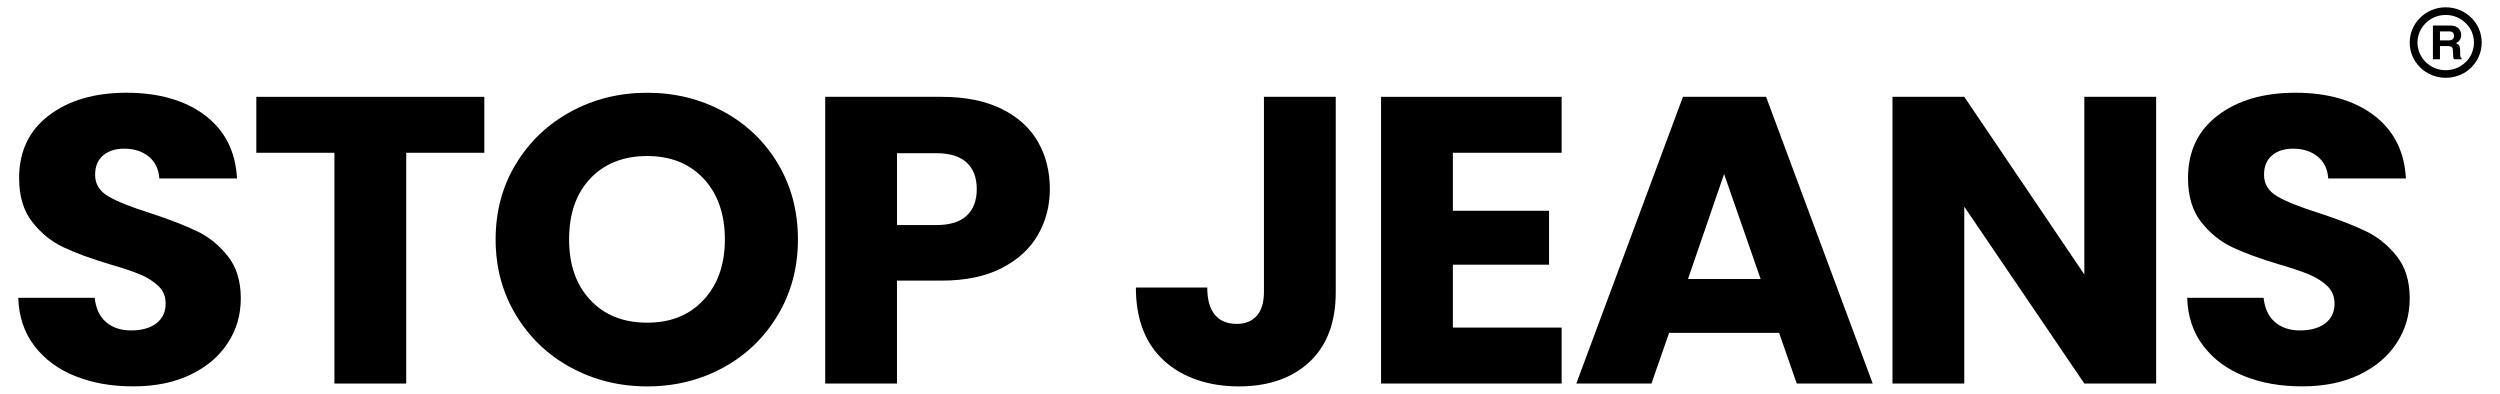 <svg xmlns="http://www.w3.org/2000/svg" fill="none" viewBox="0 0 127 20" height="20" width="127">
<g clip-path="url(#clip0_2_2)">
<path fill="black" d="M3.829 19.11C2.961 18.764 2.268 18.252 1.749 17.575C1.23 16.897 0.957 16.08 0.928 15.127H4.81C4.866 15.666 5.059 16.077 5.386 16.361C5.713 16.645 6.139 16.786 6.666 16.786C7.192 16.786 7.633 16.665 7.945 16.423C8.258 16.181 8.415 15.846 8.415 15.417C8.415 15.059 8.29 14.76 8.041 14.525C7.792 14.29 7.486 14.097 7.124 13.944C6.762 13.792 6.246 13.619 5.577 13.425C4.611 13.136 3.821 12.845 3.209 12.554C2.598 12.263 2.073 11.835 1.632 11.267C1.19 10.701 0.971 9.96 0.971 9.047C0.971 7.692 1.474 6.63 2.485 5.862C3.494 5.095 4.809 4.711 6.431 4.711C8.053 4.711 9.409 5.095 10.419 5.862C11.429 6.63 11.969 7.698 12.04 9.067H8.094C8.065 8.598 7.887 8.228 7.562 7.958C7.235 7.688 6.816 7.553 6.303 7.553C5.863 7.553 5.506 7.668 5.237 7.896C4.967 8.124 4.832 8.453 4.832 8.881C4.832 9.352 5.06 9.718 5.515 9.981C5.969 10.244 6.681 10.527 7.648 10.831C8.614 11.15 9.4 11.453 10.004 11.744C10.609 12.035 11.131 12.456 11.571 13.01C12.011 13.563 12.232 14.275 12.232 15.147C12.232 16.018 12.016 16.73 11.582 17.407C11.149 18.085 10.519 18.625 9.694 19.026C8.87 19.427 7.896 19.627 6.773 19.627C5.649 19.627 4.697 19.454 3.83 19.108"></path>
<path fill="black" d="M24.603 4.919V7.761H20.636V19.484H16.988V7.761H13.021V4.919H24.603Z"></path>
<path fill="black" d="M29.006 18.674C27.833 18.038 26.902 17.15 26.213 16.009C25.523 14.867 25.178 13.584 25.178 12.16C25.178 10.736 25.523 9.456 26.213 8.321C26.902 7.187 27.833 6.302 29.006 5.666C30.18 5.03 31.47 4.712 32.878 4.712C34.285 4.712 35.575 5.03 36.749 5.666C37.922 6.302 38.845 7.187 39.522 8.321C40.197 9.456 40.535 10.736 40.535 12.16C40.535 13.584 40.194 14.868 39.511 16.009C38.829 17.15 37.905 18.038 36.739 18.674C35.572 19.31 34.286 19.629 32.878 19.629C31.471 19.629 30.181 19.31 29.007 18.674M35.747 15.23C36.464 14.456 36.824 13.433 36.824 12.159C36.824 10.886 36.464 9.846 35.747 9.079C35.028 8.311 34.072 7.926 32.878 7.926C31.683 7.926 30.705 8.307 29.988 9.067C29.268 9.828 28.91 10.859 28.91 12.159C28.91 13.459 29.268 14.473 29.988 15.241C30.705 16.008 31.669 16.392 32.878 16.392C34.087 16.392 35.028 16.005 35.747 15.23"></path>
<path fill="black" d="M52.734 11.921C52.337 12.619 51.725 13.183 50.9 13.612C50.076 14.04 49.052 14.255 47.829 14.255H45.567V19.483H41.921V4.919H47.829C49.023 4.919 50.032 5.119 50.858 5.519C51.682 5.921 52.3 6.474 52.713 7.179C53.125 7.884 53.332 8.695 53.332 9.607C53.332 10.45 53.132 11.222 52.734 11.92M49.108 10.956C49.45 10.638 49.619 10.189 49.619 9.608C49.619 9.027 49.45 8.578 49.108 8.26C48.767 7.941 48.247 7.782 47.551 7.782H45.568V11.434H47.551C48.247 11.434 48.767 11.275 49.108 10.956Z"></path>
<path fill="black" d="M67.856 4.919V14.836C67.856 16.372 67.412 17.554 66.523 18.384C65.634 19.213 64.436 19.629 62.93 19.629C61.423 19.629 60.086 19.193 59.132 18.322C58.179 17.45 57.703 16.212 57.703 14.607H61.329C61.329 15.217 61.457 15.676 61.713 15.987C61.968 16.298 62.339 16.454 62.823 16.454C63.263 16.454 63.603 16.316 63.846 16.038C64.088 15.763 64.208 15.361 64.208 14.835V4.918H67.856L67.856 4.919Z"></path>
<path fill="black" d="M73.806 7.761V10.707H78.691V13.446H73.806V16.641H79.331V19.483H70.158V4.919H79.331V7.761H73.806Z"></path>
<path fill="black" d="M90.378 16.911H84.79L83.894 19.483H80.077L85.494 4.919H89.717L95.134 19.483H91.275L90.378 16.911ZM89.44 14.172L87.584 8.84L85.75 14.172H89.44Z"></path>
<path fill="black" d="M109.532 19.483H105.884L99.785 10.499V19.483H96.138V4.918H99.785L105.884 13.943V4.918H109.532V19.483Z"></path>
<path fill="black" d="M114.01 19.11C113.142 18.764 112.449 18.252 111.931 17.575C111.411 16.897 111.138 16.08 111.109 15.127H114.99C115.047 15.666 115.24 16.077 115.567 16.361C115.893 16.645 116.32 16.786 116.846 16.786C117.372 16.786 117.813 16.665 118.126 16.423C118.439 16.181 118.595 15.846 118.595 15.417C118.595 15.059 118.47 14.76 118.222 14.525C117.973 14.29 117.667 14.097 117.305 13.944C116.942 13.792 116.426 13.619 115.758 13.425C114.791 13.136 114.001 12.845 113.39 12.554C112.778 12.263 112.252 11.835 111.812 11.267C111.37 10.701 111.151 9.96 111.151 9.047C111.151 7.692 111.656 6.63 112.665 5.862C113.675 5.095 114.989 4.711 116.611 4.711C118.234 4.711 119.59 5.095 120.6 5.862C121.609 6.63 122.149 7.698 122.22 9.067H118.274C118.246 8.598 118.068 8.228 117.742 7.958C117.415 7.688 116.996 7.553 116.483 7.553C116.043 7.553 115.687 7.668 115.417 7.896C115.147 8.124 115.013 8.453 115.013 8.881C115.013 9.352 115.24 9.718 115.695 9.981C116.149 10.244 116.861 10.527 117.828 10.831C118.794 11.15 119.58 11.453 120.184 11.744C120.789 12.035 121.311 12.456 121.752 13.01C122.192 13.563 122.413 14.275 122.413 15.147C122.413 16.018 122.196 16.73 121.763 17.407C121.329 18.085 120.7 18.625 119.875 19.026C119.051 19.427 118.076 19.627 116.953 19.627C115.83 19.627 114.877 19.454 114.01 19.108"></path>
<path fill="black" d="M124.244 0.371C124.749 0.371 125.208 0.572 125.537 0.896C125.87 1.218 126.071 1.668 126.071 2.16C126.071 2.652 125.869 3.105 125.537 3.429C125.208 3.756 124.749 3.952 124.244 3.952C123.738 3.952 123.279 3.756 122.95 3.429C122.617 3.105 122.413 2.655 122.413 2.16C122.413 1.665 122.618 1.218 122.95 0.896C123.279 0.572 123.738 0.371 124.244 0.371ZM125.257 1.173C124.999 0.916 124.642 0.76 124.244 0.76C123.846 0.76 123.487 0.916 123.227 1.173C122.971 1.423 122.807 1.775 122.807 2.16C122.807 2.545 122.971 2.901 123.227 3.154C123.487 3.408 123.849 3.567 124.244 3.567C124.639 3.567 124.999 3.408 125.257 3.154C125.52 2.901 125.676 2.548 125.676 2.16C125.676 1.772 125.52 1.423 125.257 1.173Z"></path>
<path fill="black" d="M123.592 3.01V1.296H124.479C124.683 1.296 124.831 1.358 124.926 1.48C124.992 1.57 125.028 1.669 125.028 1.78C125.028 1.878 125.001 1.964 124.955 2.033C124.906 2.107 124.841 2.16 124.757 2.188C124.841 2.221 124.893 2.261 124.922 2.307C124.959 2.367 124.976 2.475 124.976 2.625C124.976 2.761 124.978 2.847 124.987 2.876C124.999 2.92 125.018 2.953 125.055 2.965V3.01H124.654C124.626 2.928 124.611 2.809 124.611 2.666C124.611 2.535 124.598 2.453 124.571 2.416C124.534 2.363 124.455 2.339 124.331 2.339H123.95V3.01H123.592V3.01ZM123.95 2.053H124.38C124.571 2.053 124.665 1.972 124.665 1.816C124.665 1.668 124.575 1.594 124.409 1.594H123.95V2.053Z"></path>
</g>
<defs>
<clipPath id="clip0_2_2">
<rect fill="white" height="20" width="127"></rect>
</clipPath>
</defs>
</svg>

